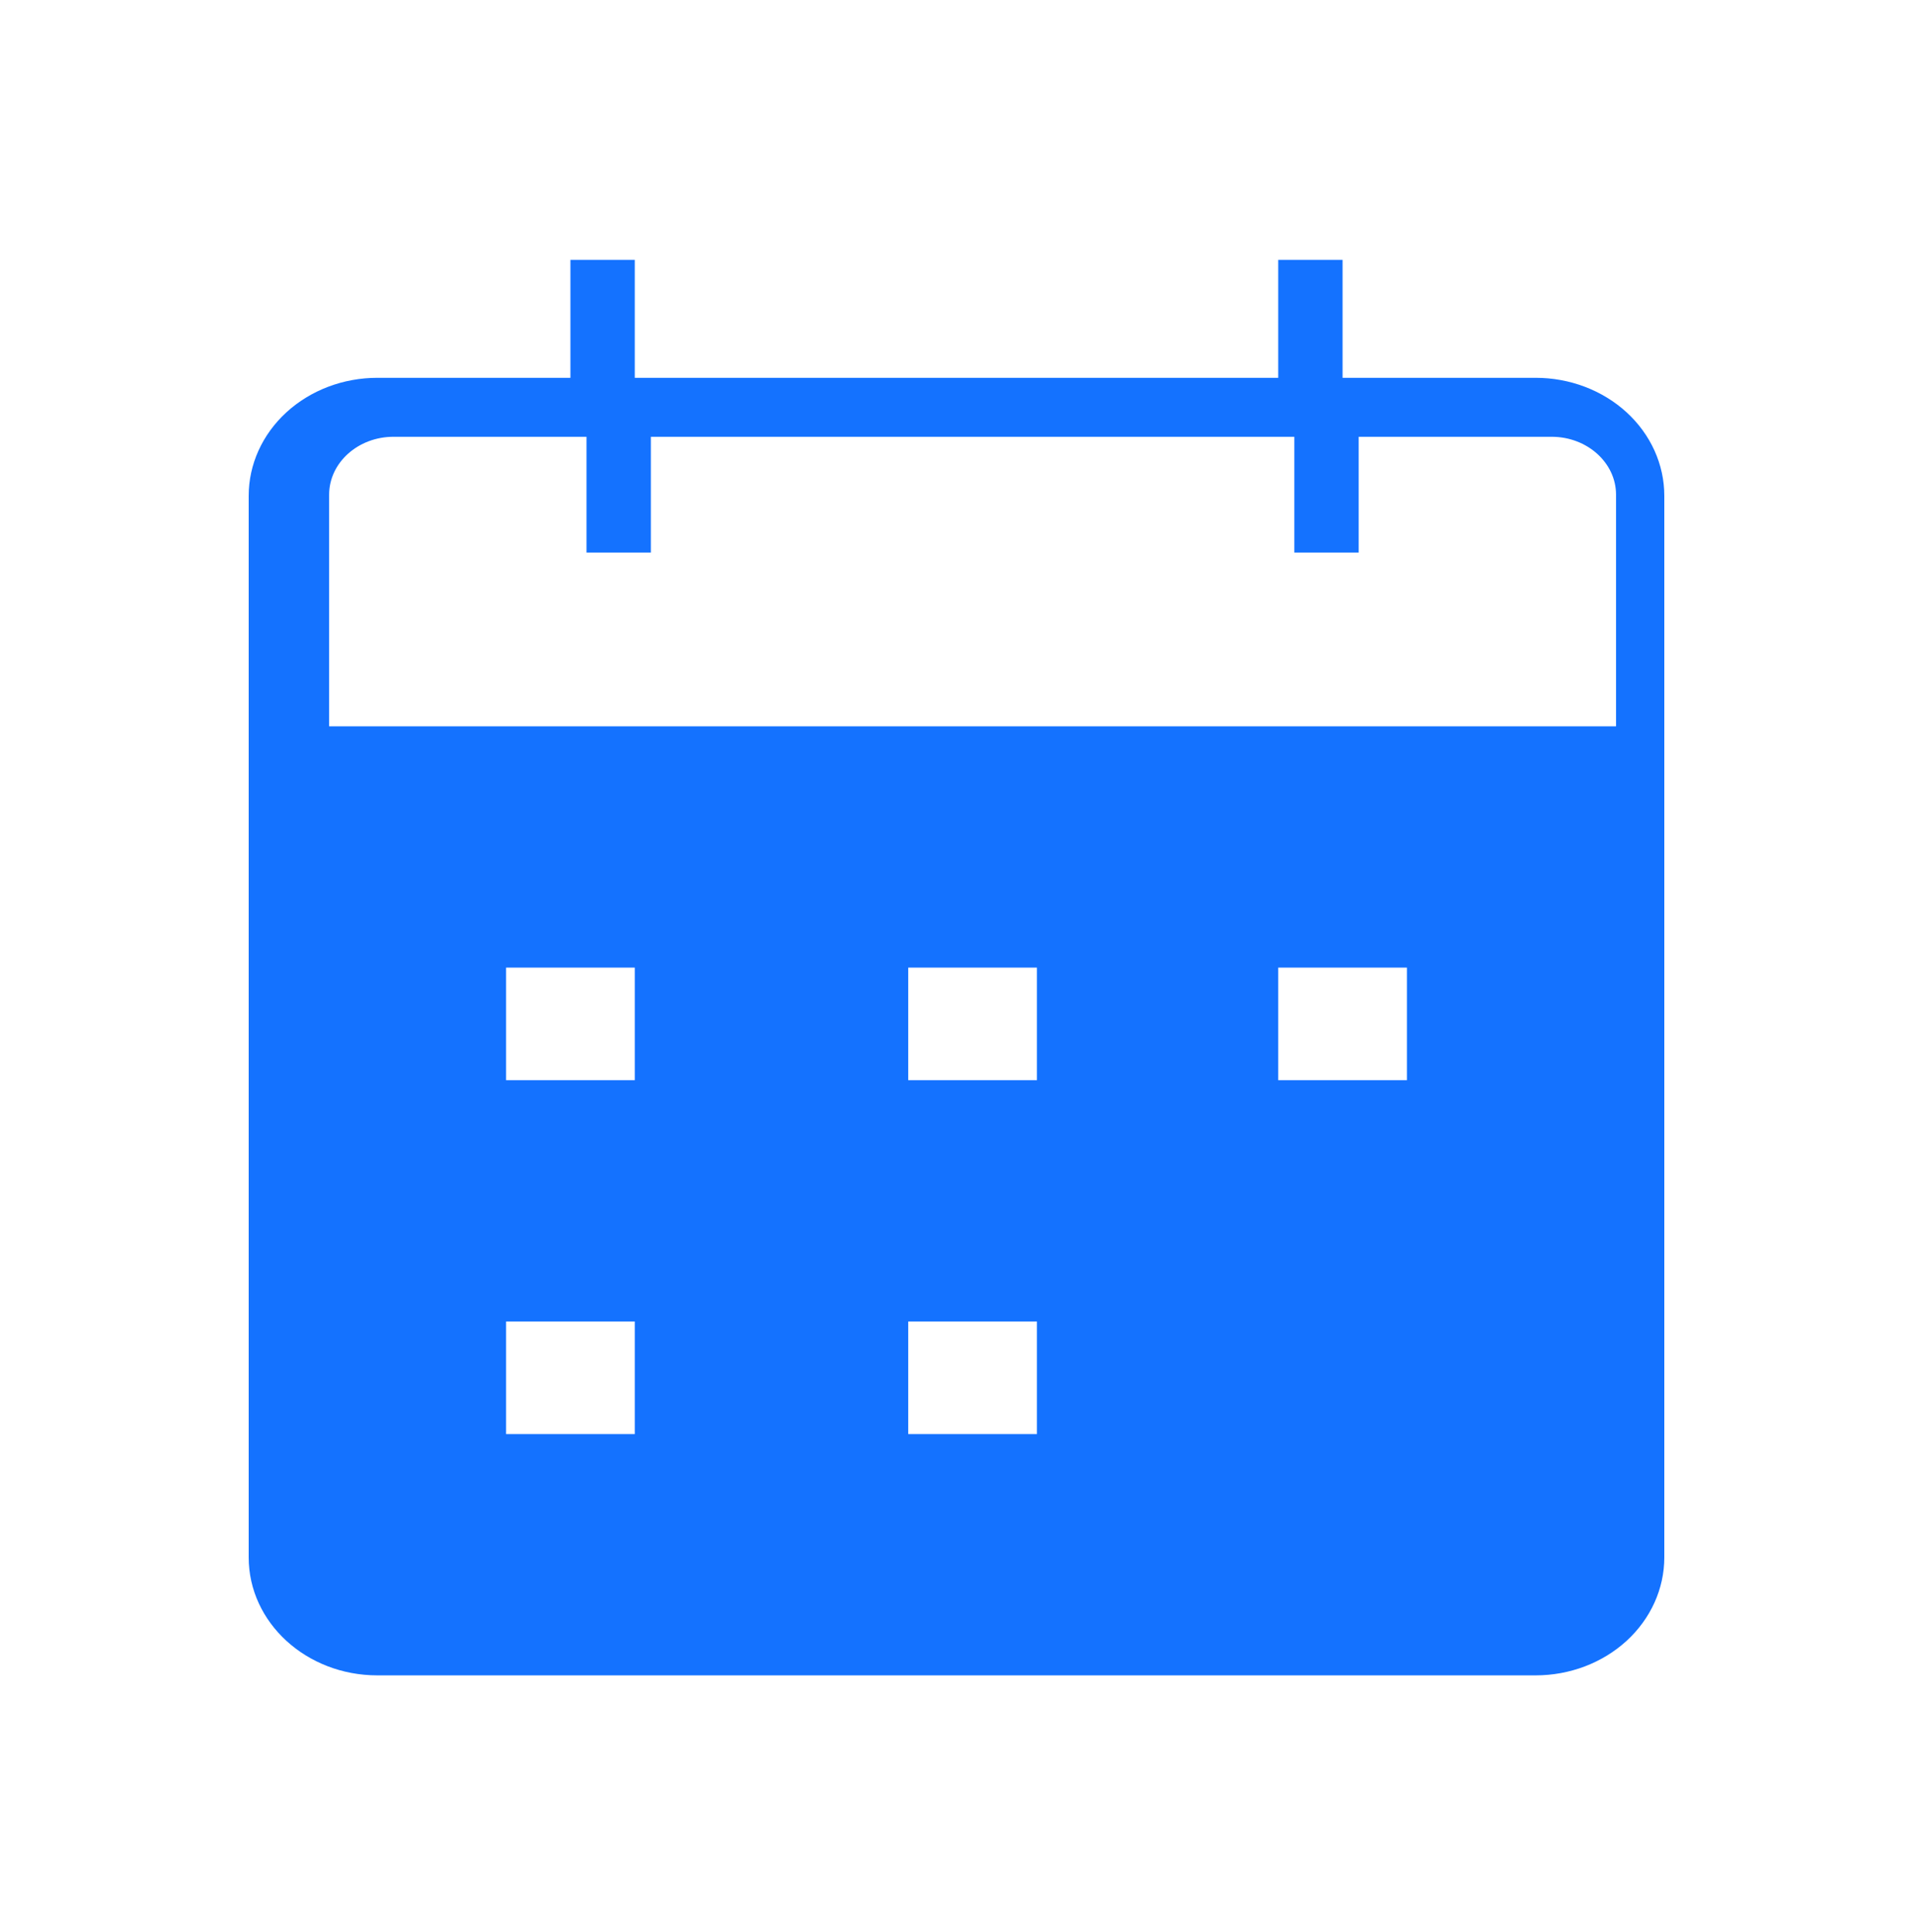 <svg xmlns="http://www.w3.org/2000/svg" xmlns:xlink="http://www.w3.org/1999/xlink" viewBox="0 0 100 101" class="design-iconfont">
  <defs>
    <filter x="-16%" y="-19.1%" width="134.4%" height="139.6%" filterUnits="objectBoundingBox" id="o0qrac6fg__ko52cysjja">
      <feMorphology radius="6.5" in="SourceAlpha" result="shadowSpreadOuter1"/>
      <feOffset dx="4" dy="2" in="shadowSpreadOuter1" result="shadowOffsetOuter1"/>
      <feGaussianBlur stdDeviation="25" in="shadowOffsetOuter1" result="shadowBlurOuter1"/>
      <feColorMatrix values="0 0 0 0 0.846 0 0 0 0 0.868 0 0 0 0 0.902 0 0 0 1 0" in="shadowBlurOuter1"/>
    </filter>
    <rect id="o0qrac6fg__rjndx37axb" x="0" y="0" width="333.916" height="290.416" rx="4"/>
  </defs>
  <g fill="none" fill-rule="evenodd">
    <g transform="translate(-117 -79.416)">
      <use fill="#000" filter="url(#o0qrac6fg__ko52cysjja)" xlink:href="#o0qrac6fg__rjndx37axb"/>
      <use fill="#FFF" xlink:href="#o0qrac6fg__rjndx37axb"/>
    </g>
    <path d="M70.182,19.167 L80.273,19.167 C82.057,19.167 83.768,19.816 85.03,20.973 C86.291,22.129 87,23.698 87,25.333 L87,80.833 C87,82.469 86.291,84.037 85.03,85.194 C83.768,86.35 82.057,87 80.273,87 L19.727,87 C16.012,87 13,84.239 13,80.833 L13,25.333 C13,23.698 13.709,22.129 14.97,20.973 C16.232,19.816 17.943,19.167 19.727,19.167 L29.818,19.167 L29.818,13 L33.182,13 L33.182,19.167 L66.818,19.167 L66.818,13 L70.182,13 L70.182,19.167 Z M17.205,37.386 L84.477,37.386 L84.477,25.277 C84.477,23.609 82.967,22.25 81.114,22.25 L71.023,22.25 L71.023,28.305 L67.659,28.305 L67.659,22.25 L34.023,22.25 L34.023,28.305 L30.659,28.305 L30.659,22.25 L20.568,22.25 C18.715,22.25 17.205,23.609 17.205,25.277 L17.205,37.386 Z M47.477,74.386 L54.205,74.386 L54.205,68.5 L47.477,68.5 L47.477,74.386 Z M66.818,55.886 L73.545,55.886 L73.545,50 L66.818,50 L66.818,55.886 Z M47.477,55.886 L54.205,55.886 L54.205,50 L47.477,50 L47.477,55.886 L47.477,55.886 Z M26.455,74.386 L33.182,74.386 L33.182,68.5 L26.455,68.5 L26.455,74.386 L26.455,74.386 Z M33.182,55.886 L33.182,50 L26.455,50 L26.455,55.886 L33.182,55.886 Z" transform="translate(0 .584)" fill="#1472FF" fill-rule="nonzero"/>
  </g>
</svg>
